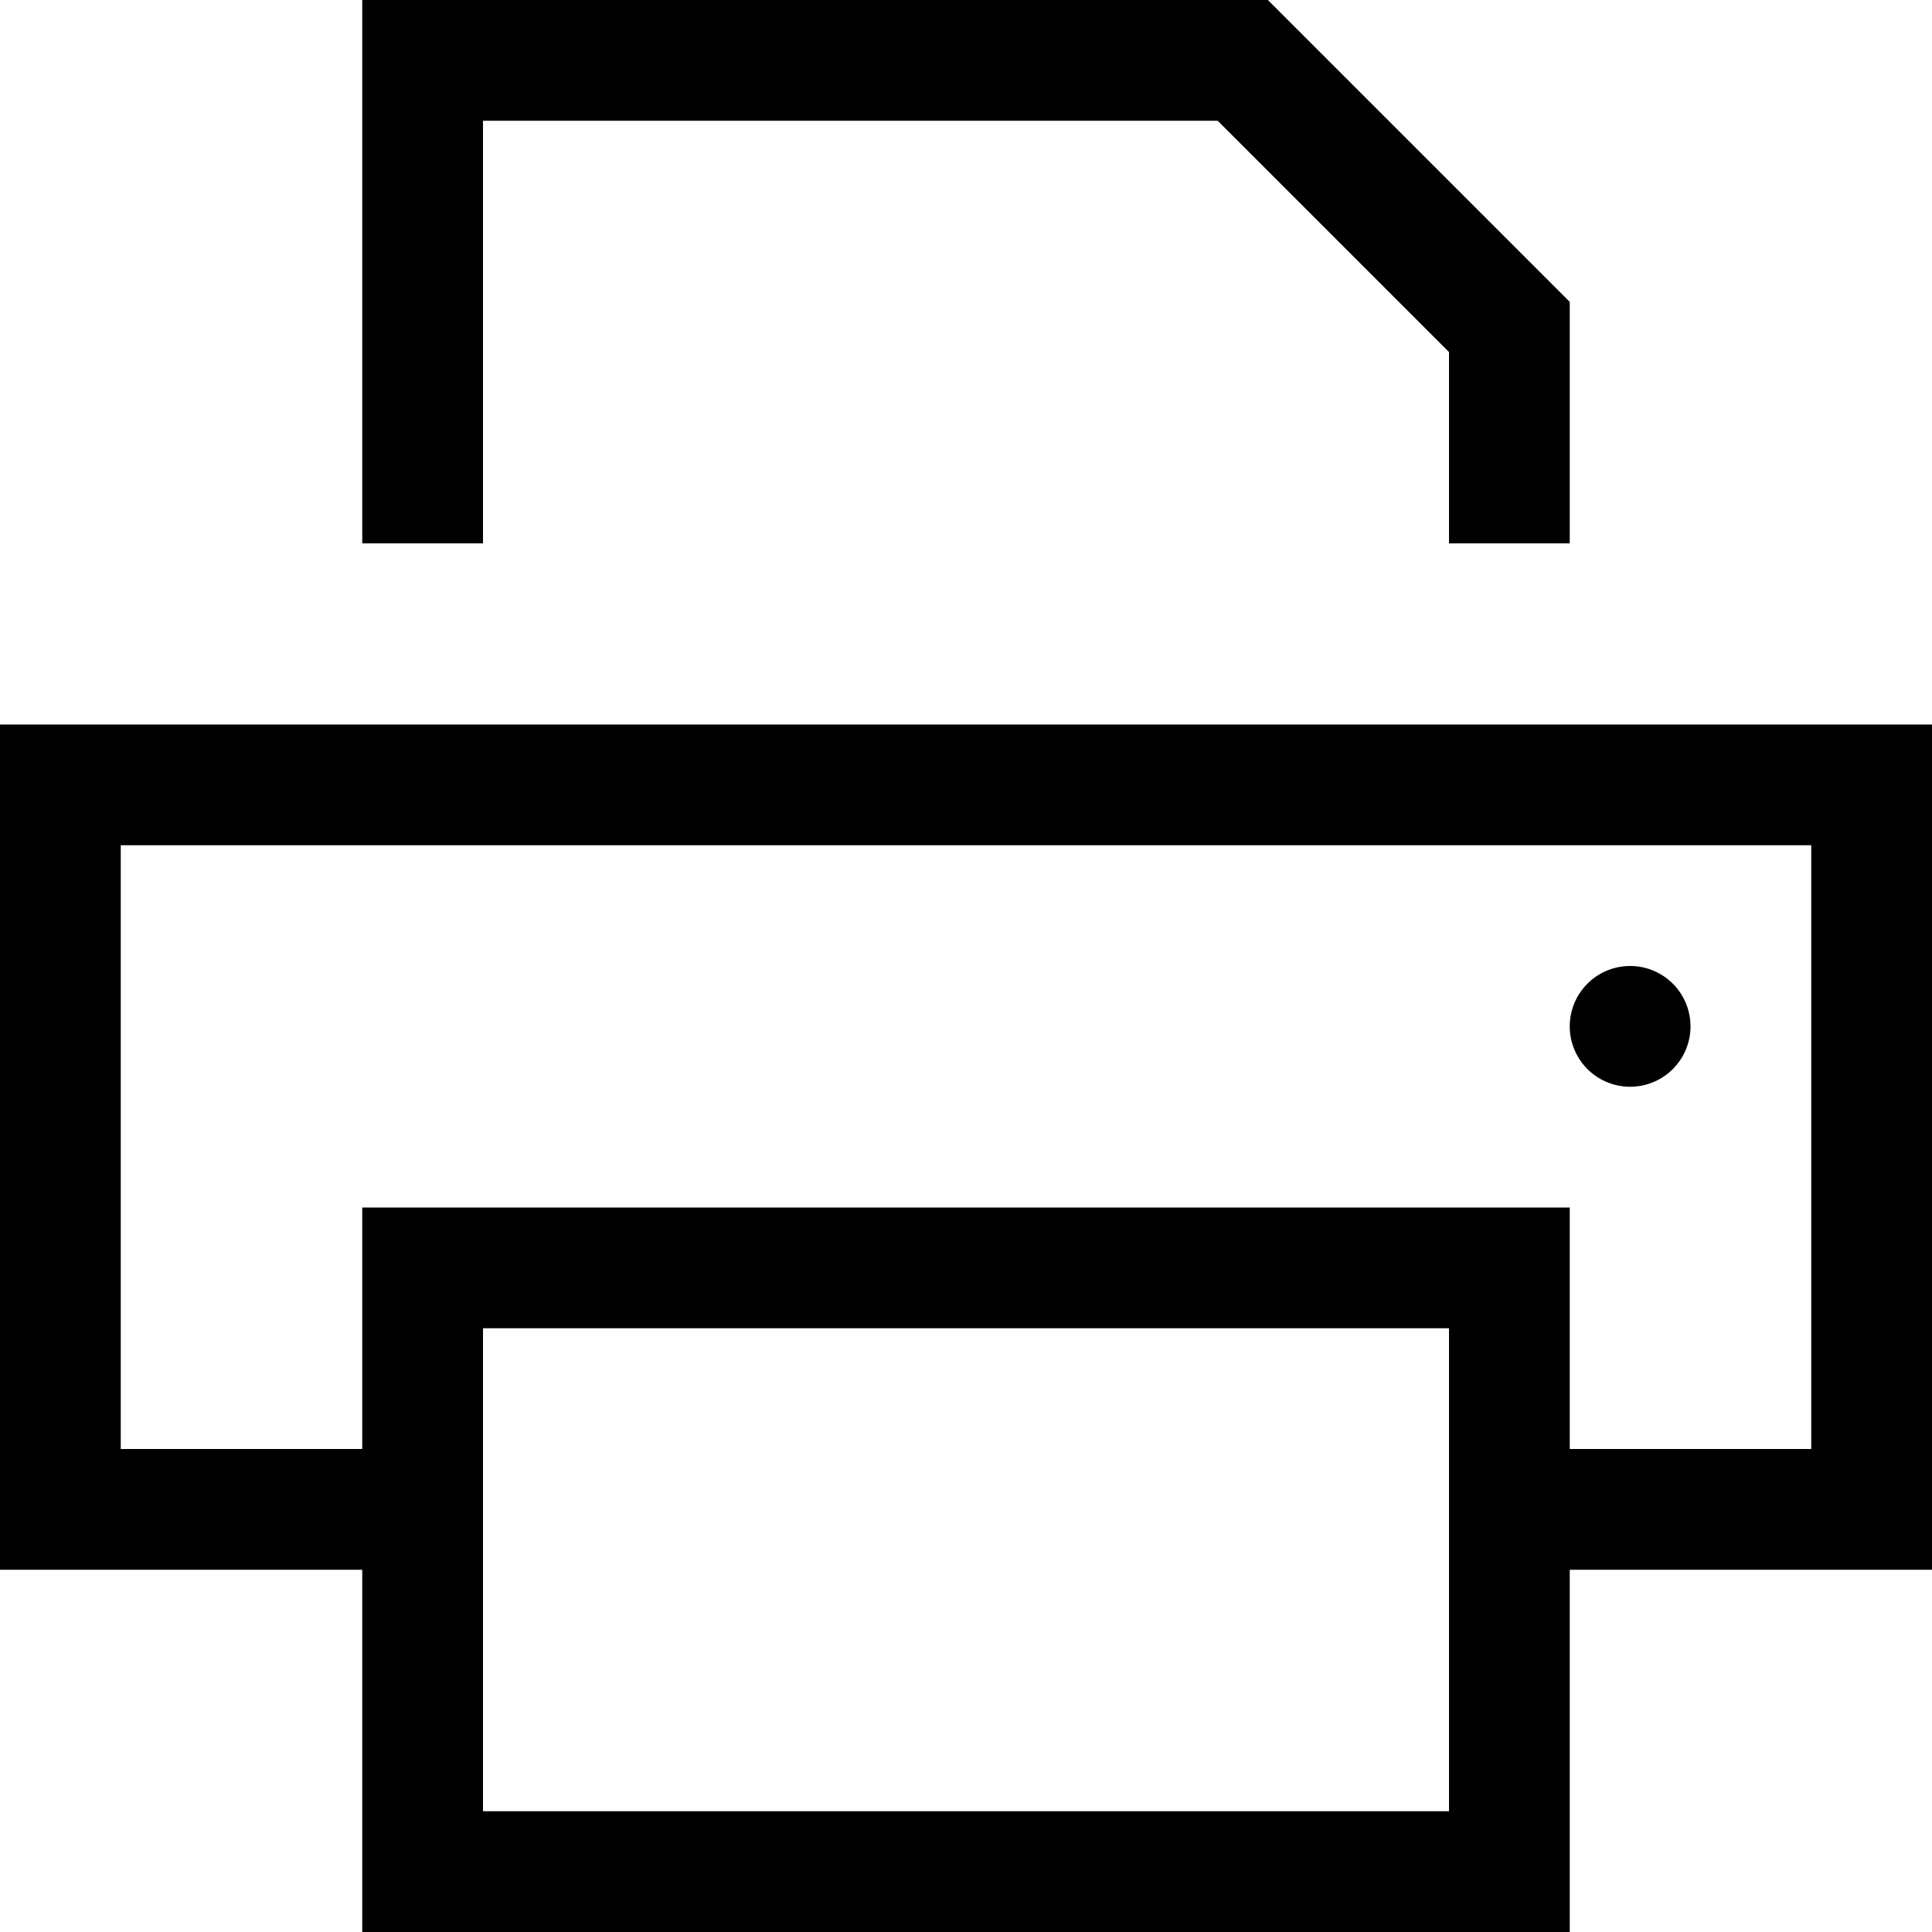 <svg xmlns="http://www.w3.org/2000/svg" viewBox="0 0 512 512"><!--! Font Awesome Pro 7.0.0 by @fontawesome - https://fontawesome.com License - https://fontawesome.com/license (Commercial License) Copyright 2025 Fonticons, Inc. --><path fill="currentColor" d="M384 93.3l-61.3-61.3-194.7 0 0 112-32 0 0-144 240 0 80 80 0 64-32 0 0-50.7zM480 224l-448 0 0 160 64 0 0-64 320 0 0 64 64 0 0-160zM416 416l0 96-320 0 0-96-96 0 0-224 512 0 0 224-96 0zM128 352l0 128 256 0 0-128-256 0zm288-80a16 16 0 1 1 32 0 16 16 0 1 1 -32 0z"/></svg>